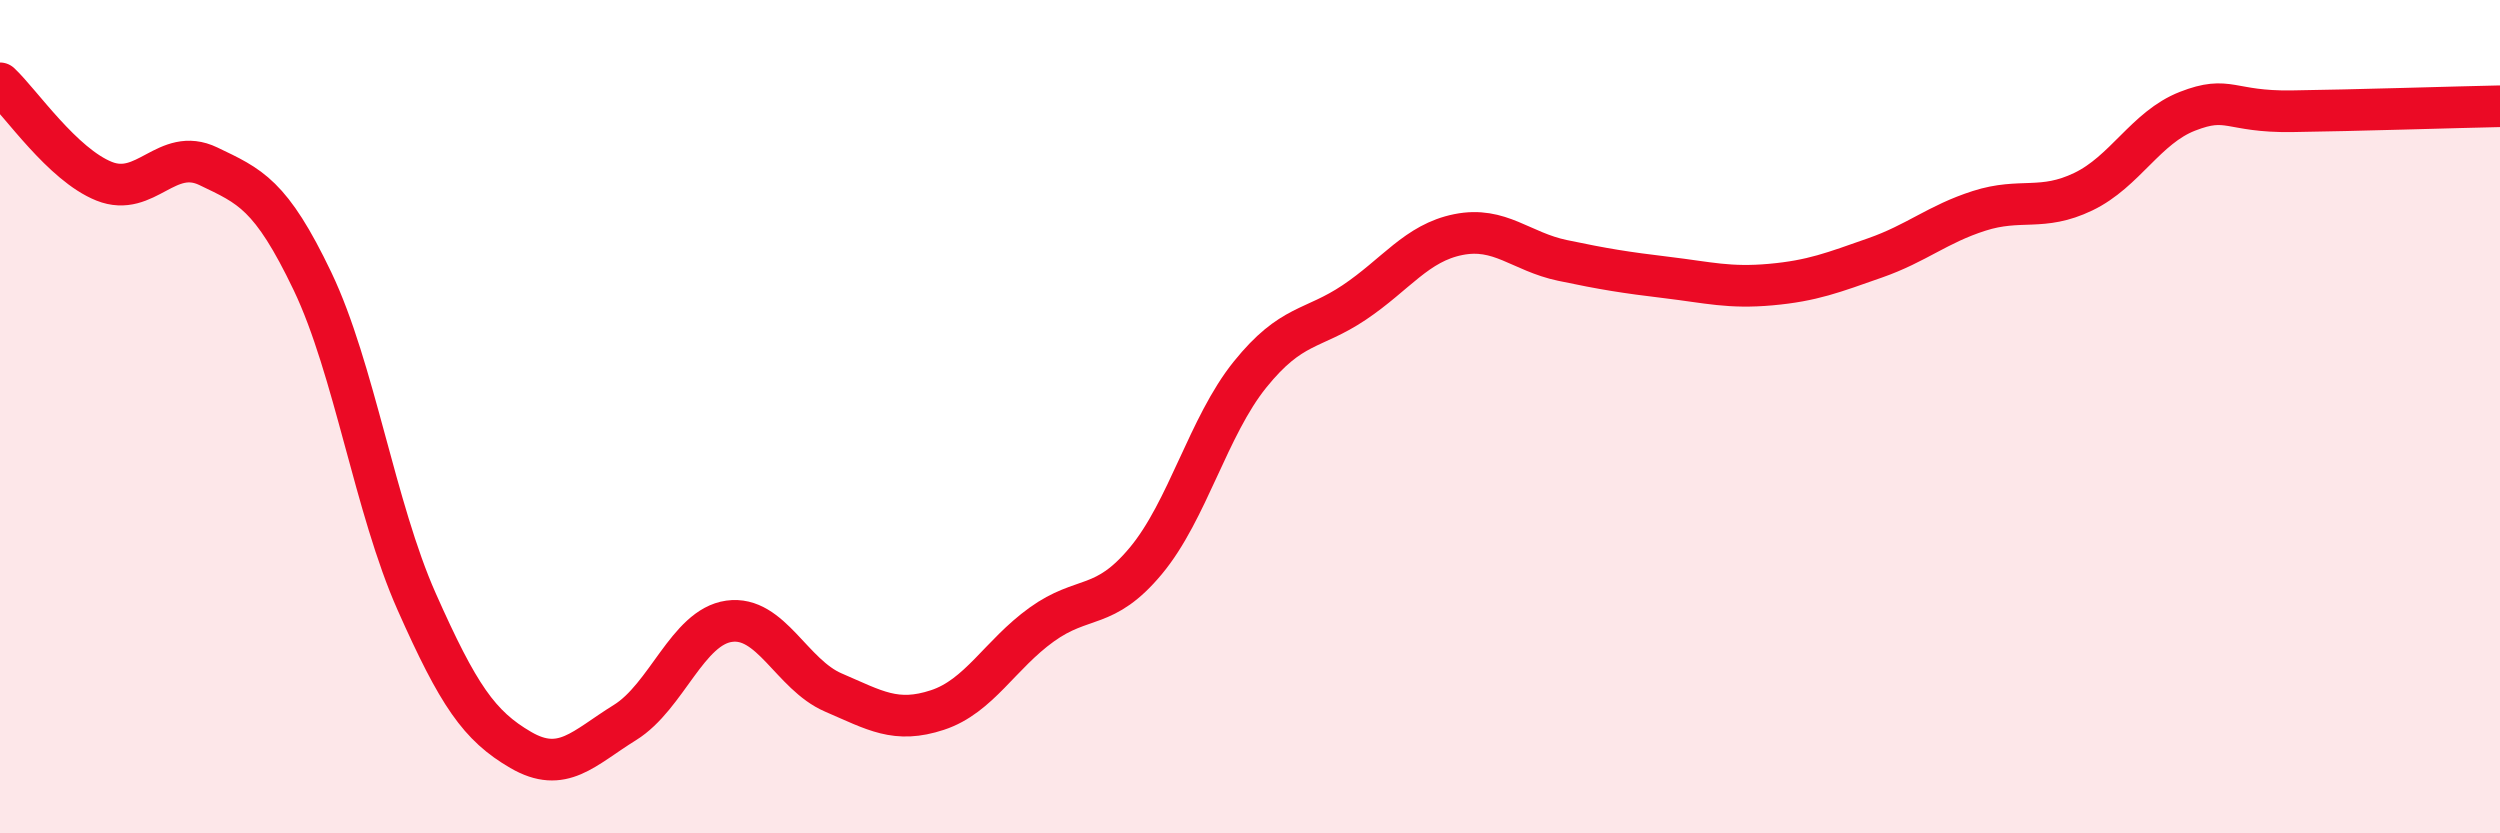 
    <svg width="60" height="20" viewBox="0 0 60 20" xmlns="http://www.w3.org/2000/svg">
      <path
        d="M 0,2 C 0.5,2.47 1.5,3.95 2.5,4.35 C 3.5,4.75 4,3.51 5,3.99 C 6,4.47 6.5,4.66 7.5,6.75 C 8.5,8.84 9,12.19 10,14.44 C 11,16.69 11.5,17.42 12.5,18 C 13.5,18.58 14,17.96 15,17.34 C 16,16.72 16.5,15.05 17.5,14.91 C 18.5,14.77 19,16.19 20,16.62 C 21,17.05 21.5,17.37 22.5,17.04 C 23.5,16.71 24,15.71 25,14.99 C 26,14.27 26.5,14.66 27.5,13.46 C 28.5,12.26 29,10.23 30,8.99 C 31,7.75 31.5,7.93 32.5,7.26 C 33.5,6.59 34,5.83 35,5.63 C 36,5.43 36.5,6.04 37.5,6.25 C 38.5,6.46 39,6.54 40,6.66 C 41,6.78 41.5,6.92 42.5,6.83 C 43.5,6.74 44,6.54 45,6.19 C 46,5.84 46.5,5.38 47.5,5.06 C 48.5,4.74 49,5.08 50,4.6 C 51,4.12 51.5,3.06 52.5,2.67 C 53.5,2.28 53.5,2.69 55,2.67 C 56.5,2.65 59,2.57 60,2.55L60 20L0 20Z"
        fill="#EB0A25"
        opacity="0.1"
        stroke-linecap="round"
        stroke-linejoin="round"
      />
      <path
        d="M 0,2 C 0.5,2.47 1.5,3.95 2.5,4.35 C 3.5,4.75 4,3.51 5,3.99 C 6,4.47 6.5,4.66 7.5,6.75 C 8.5,8.84 9,12.19 10,14.44 C 11,16.69 11.5,17.42 12.5,18 C 13.5,18.58 14,17.96 15,17.34 C 16,16.72 16.5,15.05 17.5,14.91 C 18.5,14.77 19,16.19 20,16.62 C 21,17.05 21.5,17.37 22.5,17.04 C 23.5,16.71 24,15.71 25,14.99 C 26,14.27 26.5,14.66 27.5,13.46 C 28.5,12.26 29,10.23 30,8.99 C 31,7.75 31.5,7.93 32.5,7.26 C 33.5,6.59 34,5.83 35,5.63 C 36,5.43 36.5,6.04 37.5,6.25 C 38.5,6.46 39,6.54 40,6.66 C 41,6.78 41.5,6.92 42.5,6.83 C 43.5,6.74 44,6.54 45,6.19 C 46,5.84 46.5,5.38 47.5,5.06 C 48.5,4.74 49,5.08 50,4.6 C 51,4.12 51.5,3.06 52.5,2.67 C 53.5,2.28 53.5,2.69 55,2.67 C 56.5,2.65 59,2.57 60,2.55"
        stroke="#EB0A25"
        stroke-width="1"
        fill="none"
        stroke-linecap="round"
        stroke-linejoin="round"
      />
    </svg>
  